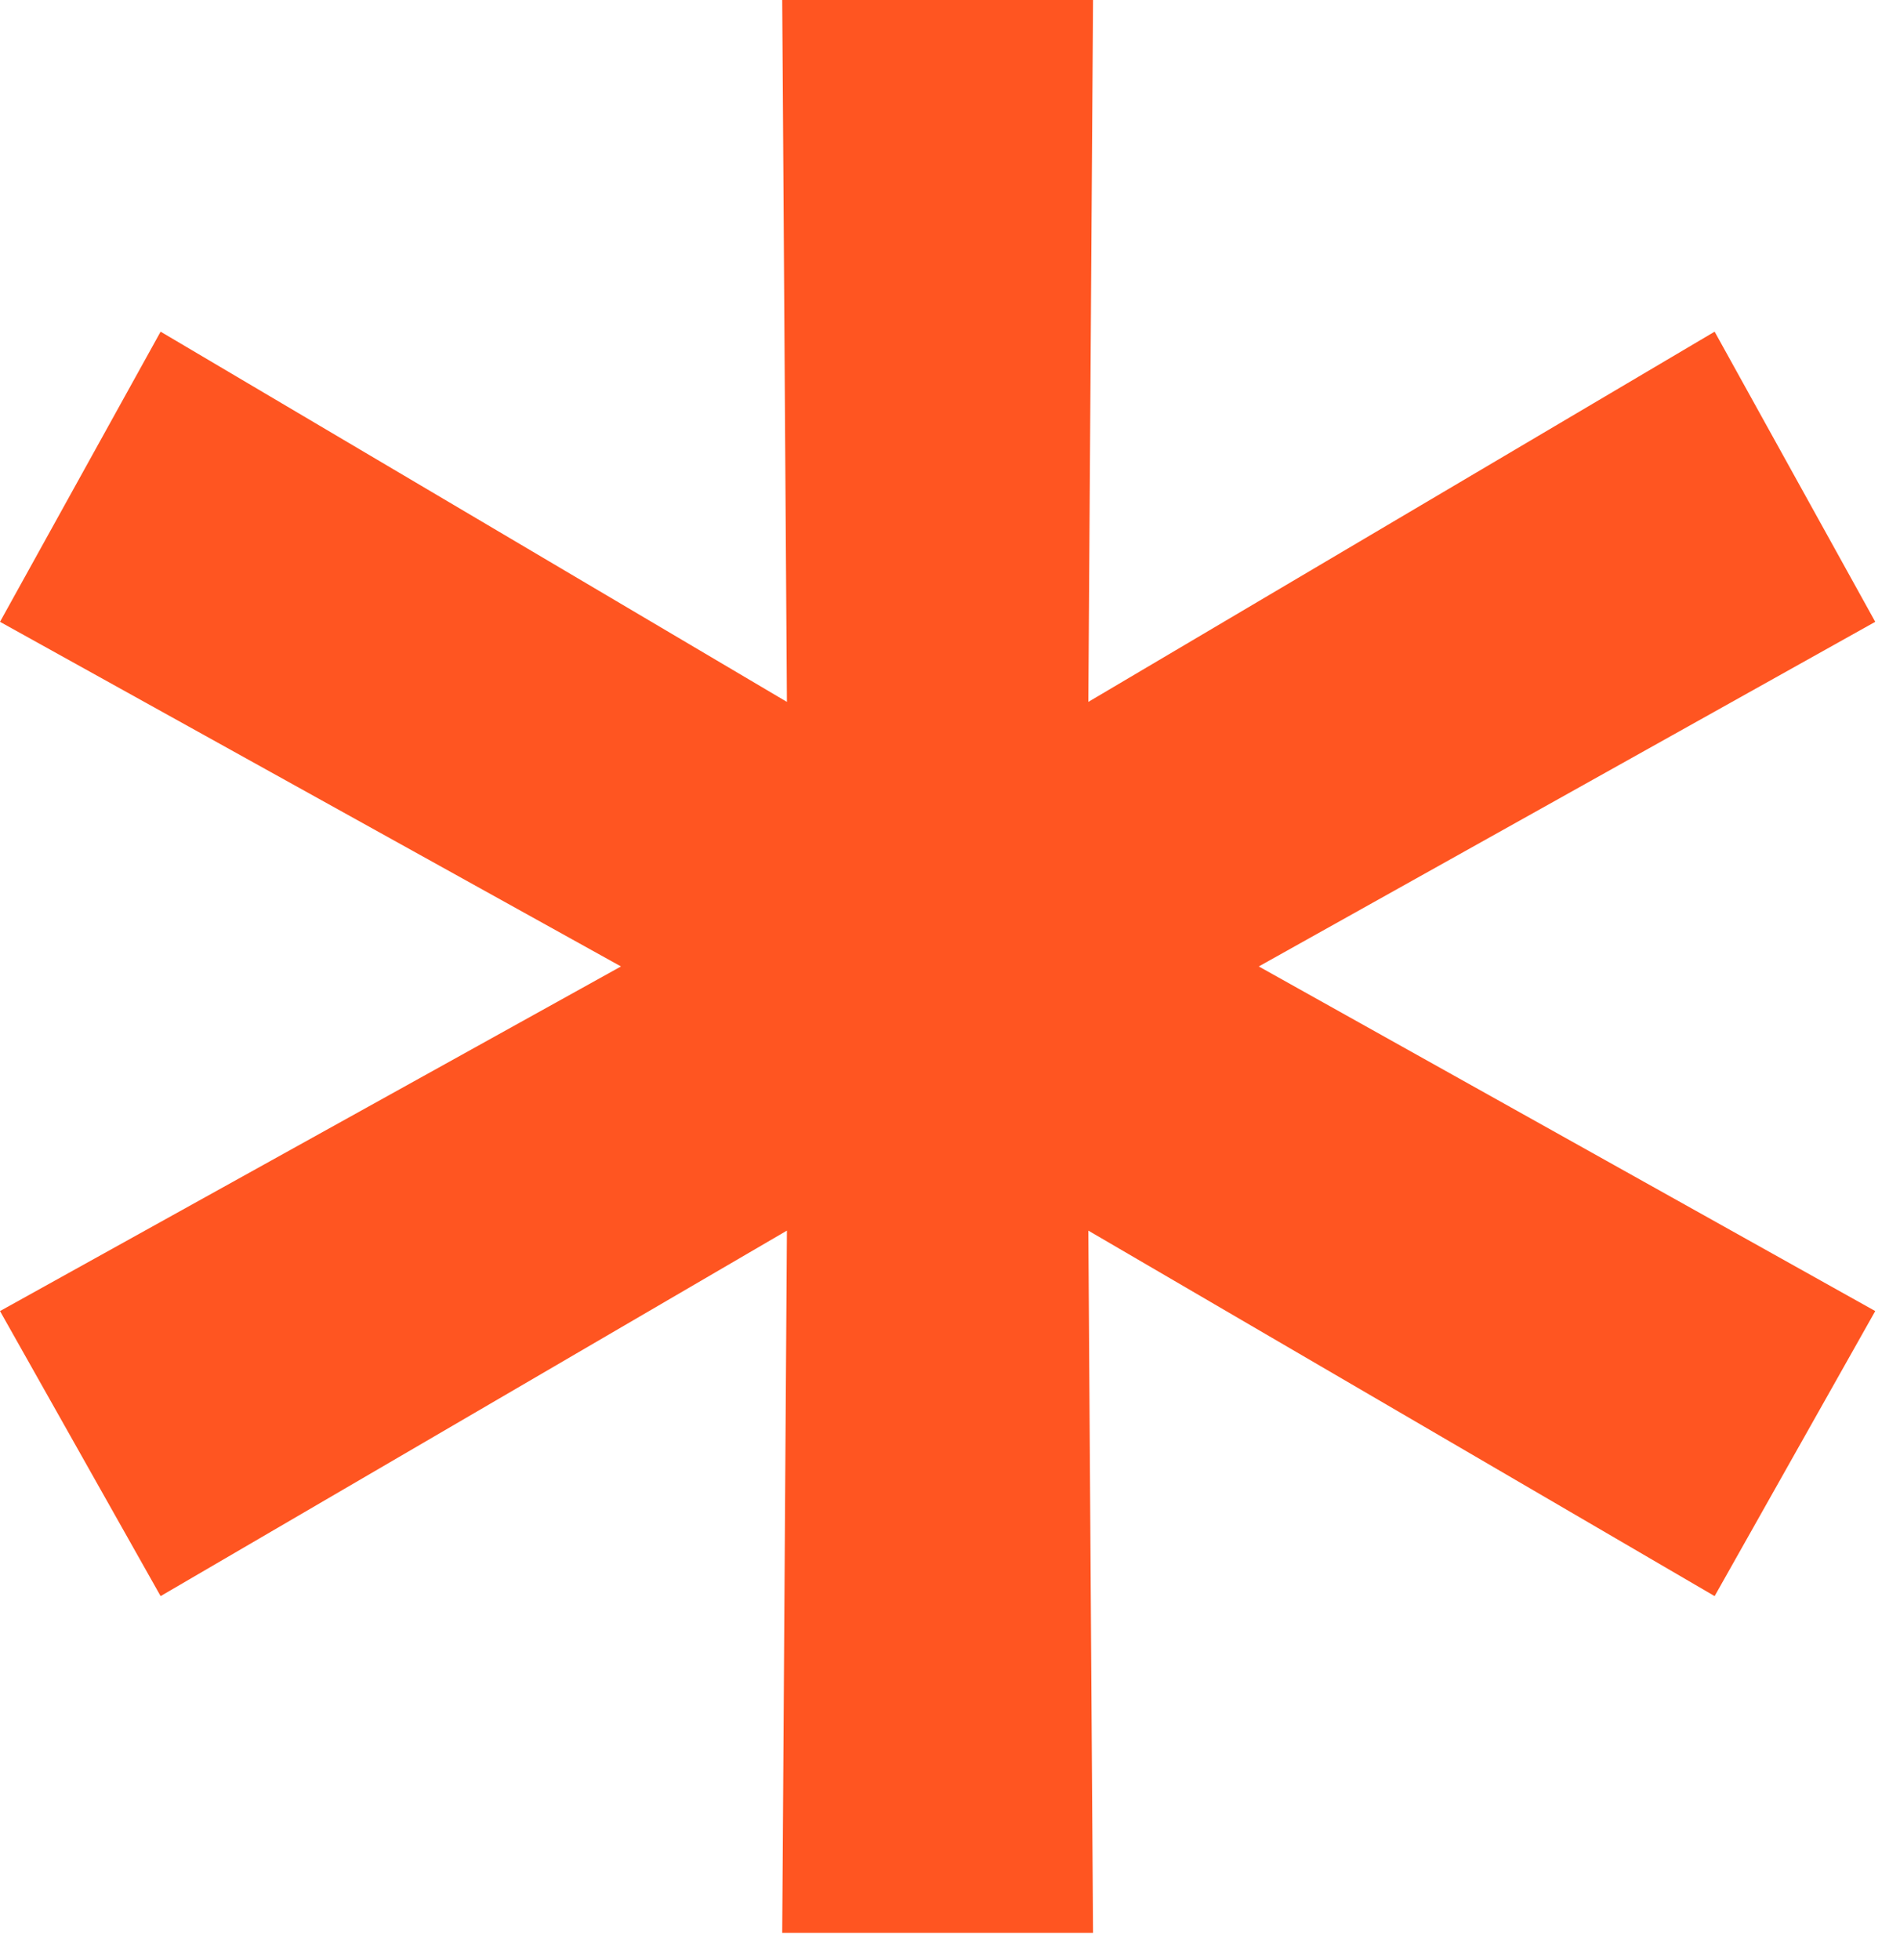 <?xml version="1.0" encoding="UTF-8"?> <svg xmlns="http://www.w3.org/2000/svg" width="32" height="33" viewBox="0 0 32 33" fill="none"><path d="M31.583 10.469L19.717 17.1V15.442L31.583 22.073L28.878 26.872L17.362 20.154L18.322 19.543L18.409 32.542H13.174L13.261 19.543L14.221 20.154L2.705 26.872L0 22.073L11.953 15.442V17.1L0 10.469L2.705 5.584L14.221 12.389L13.261 12.999L13.174 0H18.409L18.322 12.999L17.362 12.389L28.878 5.584L31.583 10.469Z" fill="#FF5521"></path></svg> 